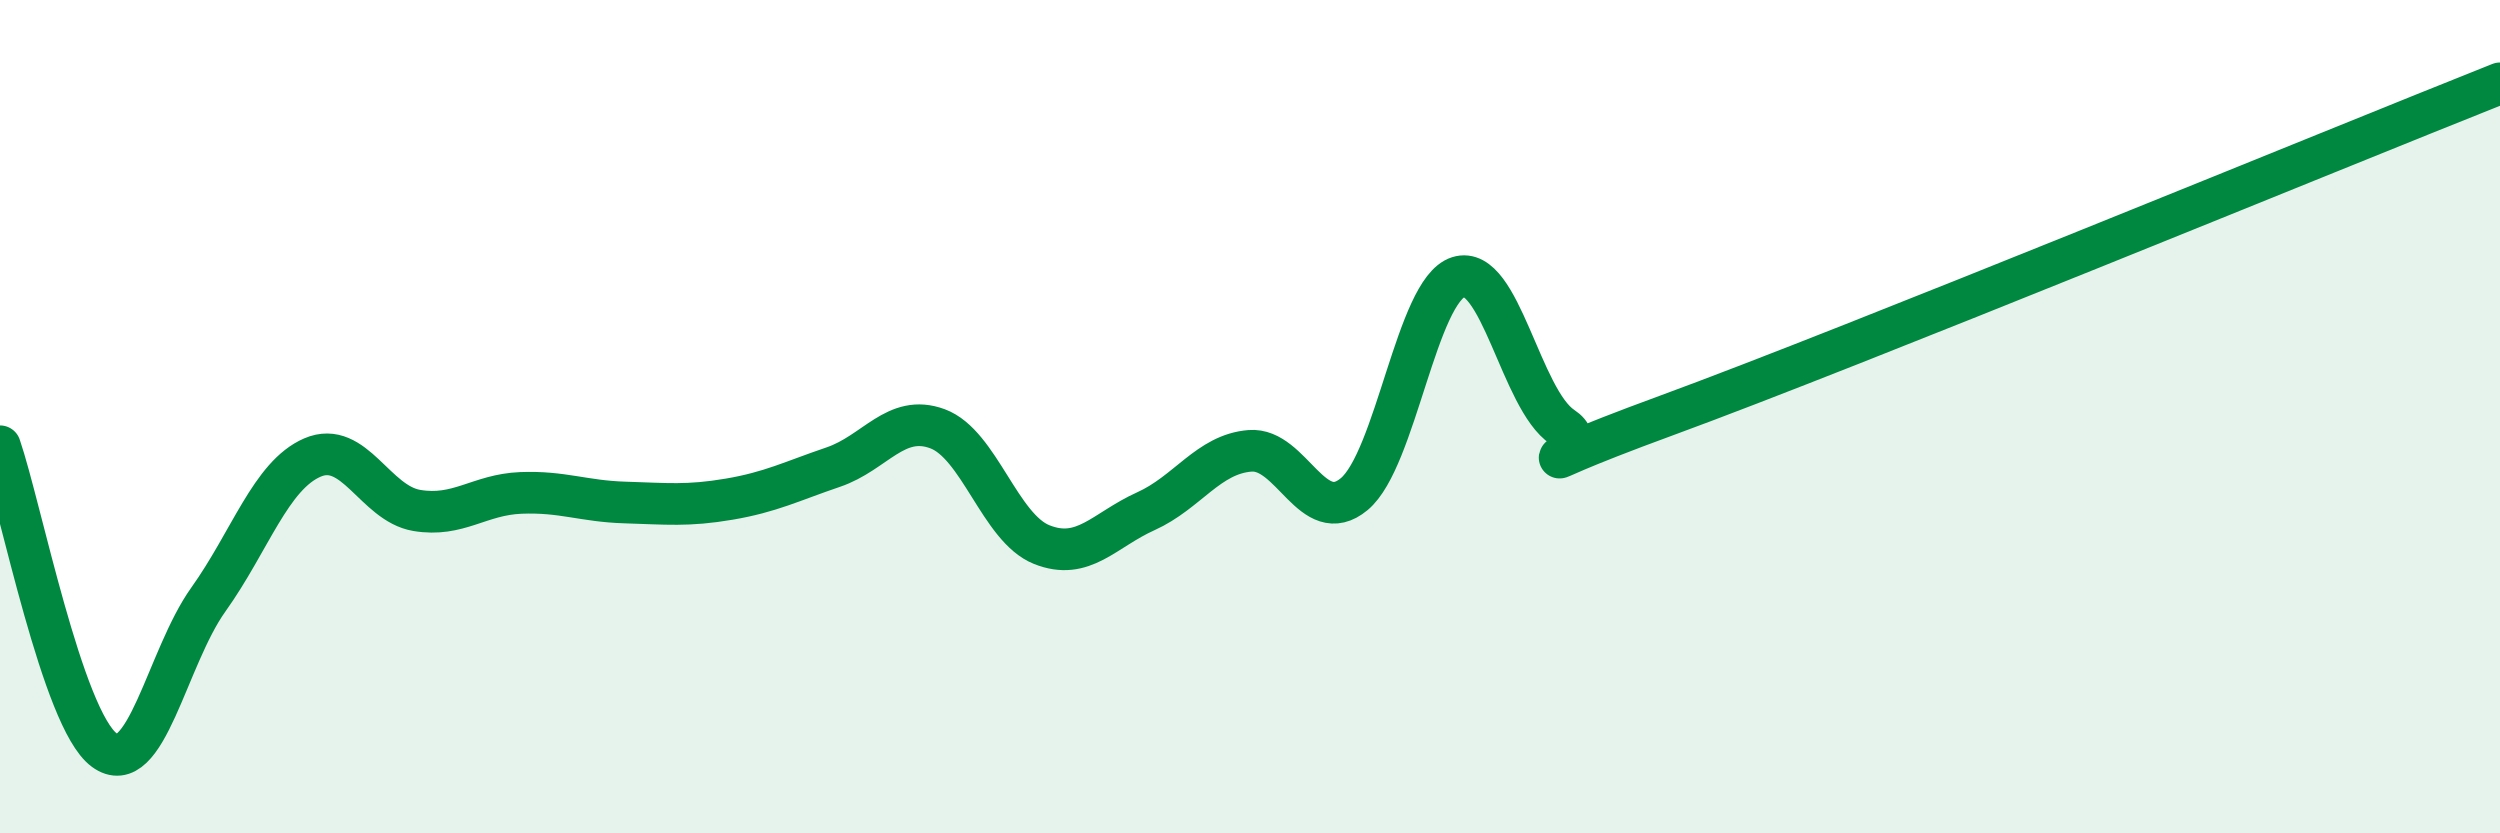 
    <svg width="60" height="20" viewBox="0 0 60 20" xmlns="http://www.w3.org/2000/svg">
      <path
        d="M 0,10.71 C 0.5,12.17 1.5,17.26 2.5,18 C 3.5,18.74 4,15.79 5,14.39 C 6,12.99 6.5,11.41 7.5,10.98 C 8.5,10.55 9,12.08 10,12.25 C 11,12.42 11.5,11.87 12.5,11.83 C 13.5,11.79 14,12.03 15,12.06 C 16,12.09 16.5,12.15 17.5,11.98 C 18.5,11.81 19,11.55 20,11.21 C 21,10.87 21.5,9.92 22.5,10.29 C 23.5,10.66 24,12.67 25,13.07 C 26,13.47 26.5,12.72 27.5,12.27 C 28.5,11.82 29,10.9 30,10.82 C 31,10.74 31.5,12.69 32.5,11.86 C 33.5,11.03 34,6.97 35,6.65 C 36,6.33 36.5,9.59 37.5,10.25 C 38.5,10.91 35.5,11.62 40,9.97 C 44.5,8.32 56,3.59 60,2L60 20L0 20Z"
        fill="#008740"
        opacity="0.1"
        stroke-linecap="round"
        stroke-linejoin="round"
      />
      <path
        d="M 0,10.71 C 0.5,12.17 1.5,17.26 2.5,18 C 3.5,18.74 4,15.79 5,14.39 C 6,12.99 6.5,11.41 7.5,10.98 C 8.5,10.55 9,12.08 10,12.25 C 11,12.42 11.5,11.87 12.5,11.83 C 13.5,11.79 14,12.03 15,12.06 C 16,12.09 16.5,12.15 17.5,11.98 C 18.5,11.81 19,11.55 20,11.21 C 21,10.87 21.5,9.92 22.5,10.29 C 23.5,10.66 24,12.67 25,13.07 C 26,13.47 26.5,12.72 27.5,12.27 C 28.5,11.82 29,10.9 30,10.82 C 31,10.74 31.5,12.69 32.5,11.86 C 33.5,11.03 34,6.97 35,6.65 C 36,6.33 36.5,9.59 37.5,10.25 C 38.5,10.91 35.5,11.62 40,9.97 C 44.5,8.32 56,3.59 60,2"
        stroke="#008740"
        stroke-width="1"
        fill="none"
        stroke-linecap="round"
        stroke-linejoin="round"
      />
    </svg>
  